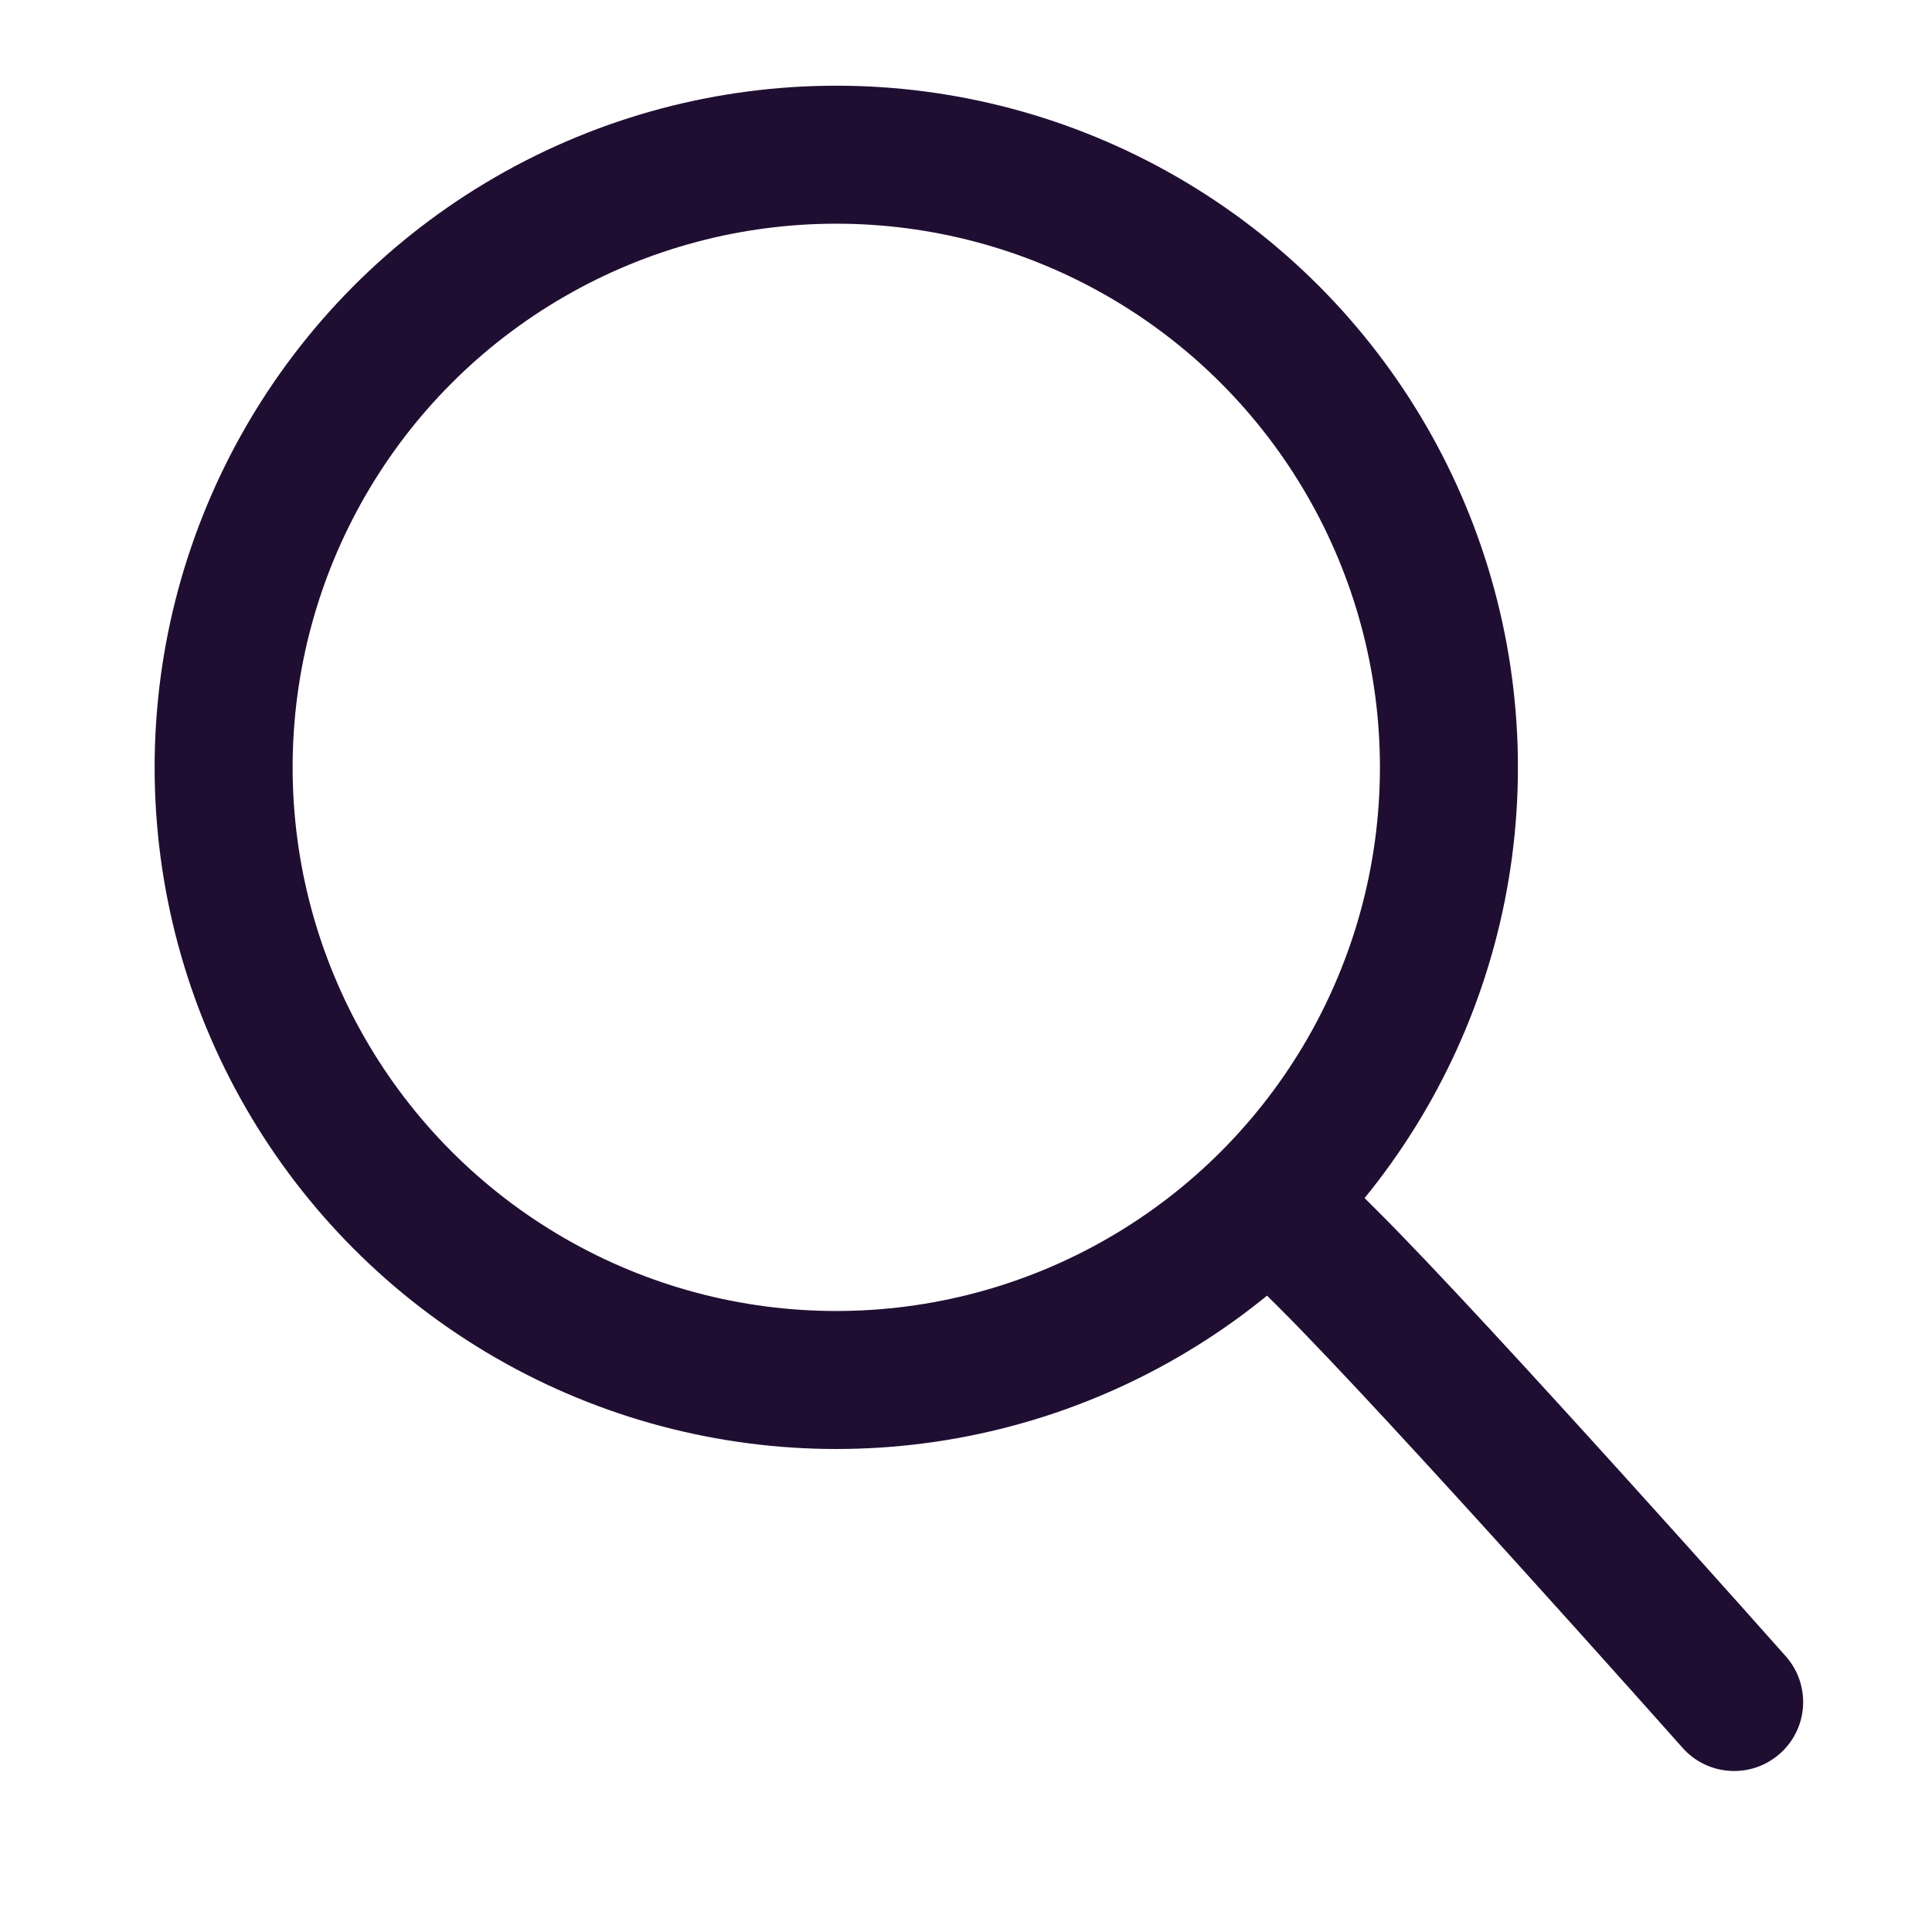 <svg width="28" height="28" viewBox="0 0 28 28" fill="none" xmlns="http://www.w3.org/2000/svg">
<circle cx="12.12" cy="11.121" r="8.879" stroke="#200E32" stroke-width="2" stroke-linecap="round" stroke-linejoin="round"/>
<path d="M19.956 17.542L19.248 16.836L17.836 18.252L18.544 18.958L19.956 17.542ZM24.385 25.331C24.752 25.744 25.384 25.781 25.797 25.414C26.21 25.048 26.247 24.416 25.88 24.003L24.385 25.331ZM18.544 18.958C19.325 19.737 20.778 21.321 22.052 22.73C22.685 23.43 23.269 24.08 23.694 24.556C23.907 24.794 24.079 24.988 24.199 25.122C24.259 25.189 24.306 25.241 24.337 25.277C24.353 25.295 24.365 25.308 24.373 25.317C24.377 25.322 24.38 25.325 24.382 25.328C24.383 25.329 24.384 25.329 24.384 25.33C24.385 25.33 24.385 25.331 24.385 25.331C24.385 25.331 24.385 25.331 24.385 25.331C24.385 25.331 24.385 25.331 25.133 24.667C25.88 24.003 25.88 24.003 25.88 24.003C25.88 24.003 25.88 24.003 25.88 24.002C25.88 24.002 25.88 24.002 25.88 24.002C25.879 24.001 25.878 24 25.877 23.999C25.875 23.997 25.872 23.993 25.868 23.989C25.86 23.979 25.847 23.966 25.831 23.948C25.8 23.912 25.753 23.859 25.692 23.792C25.572 23.656 25.398 23.462 25.185 23.223C24.758 22.745 24.172 22.092 23.535 21.388C22.269 19.989 20.781 18.364 19.956 17.542L18.544 18.958Z" fill="#200E32"/>
</svg>
